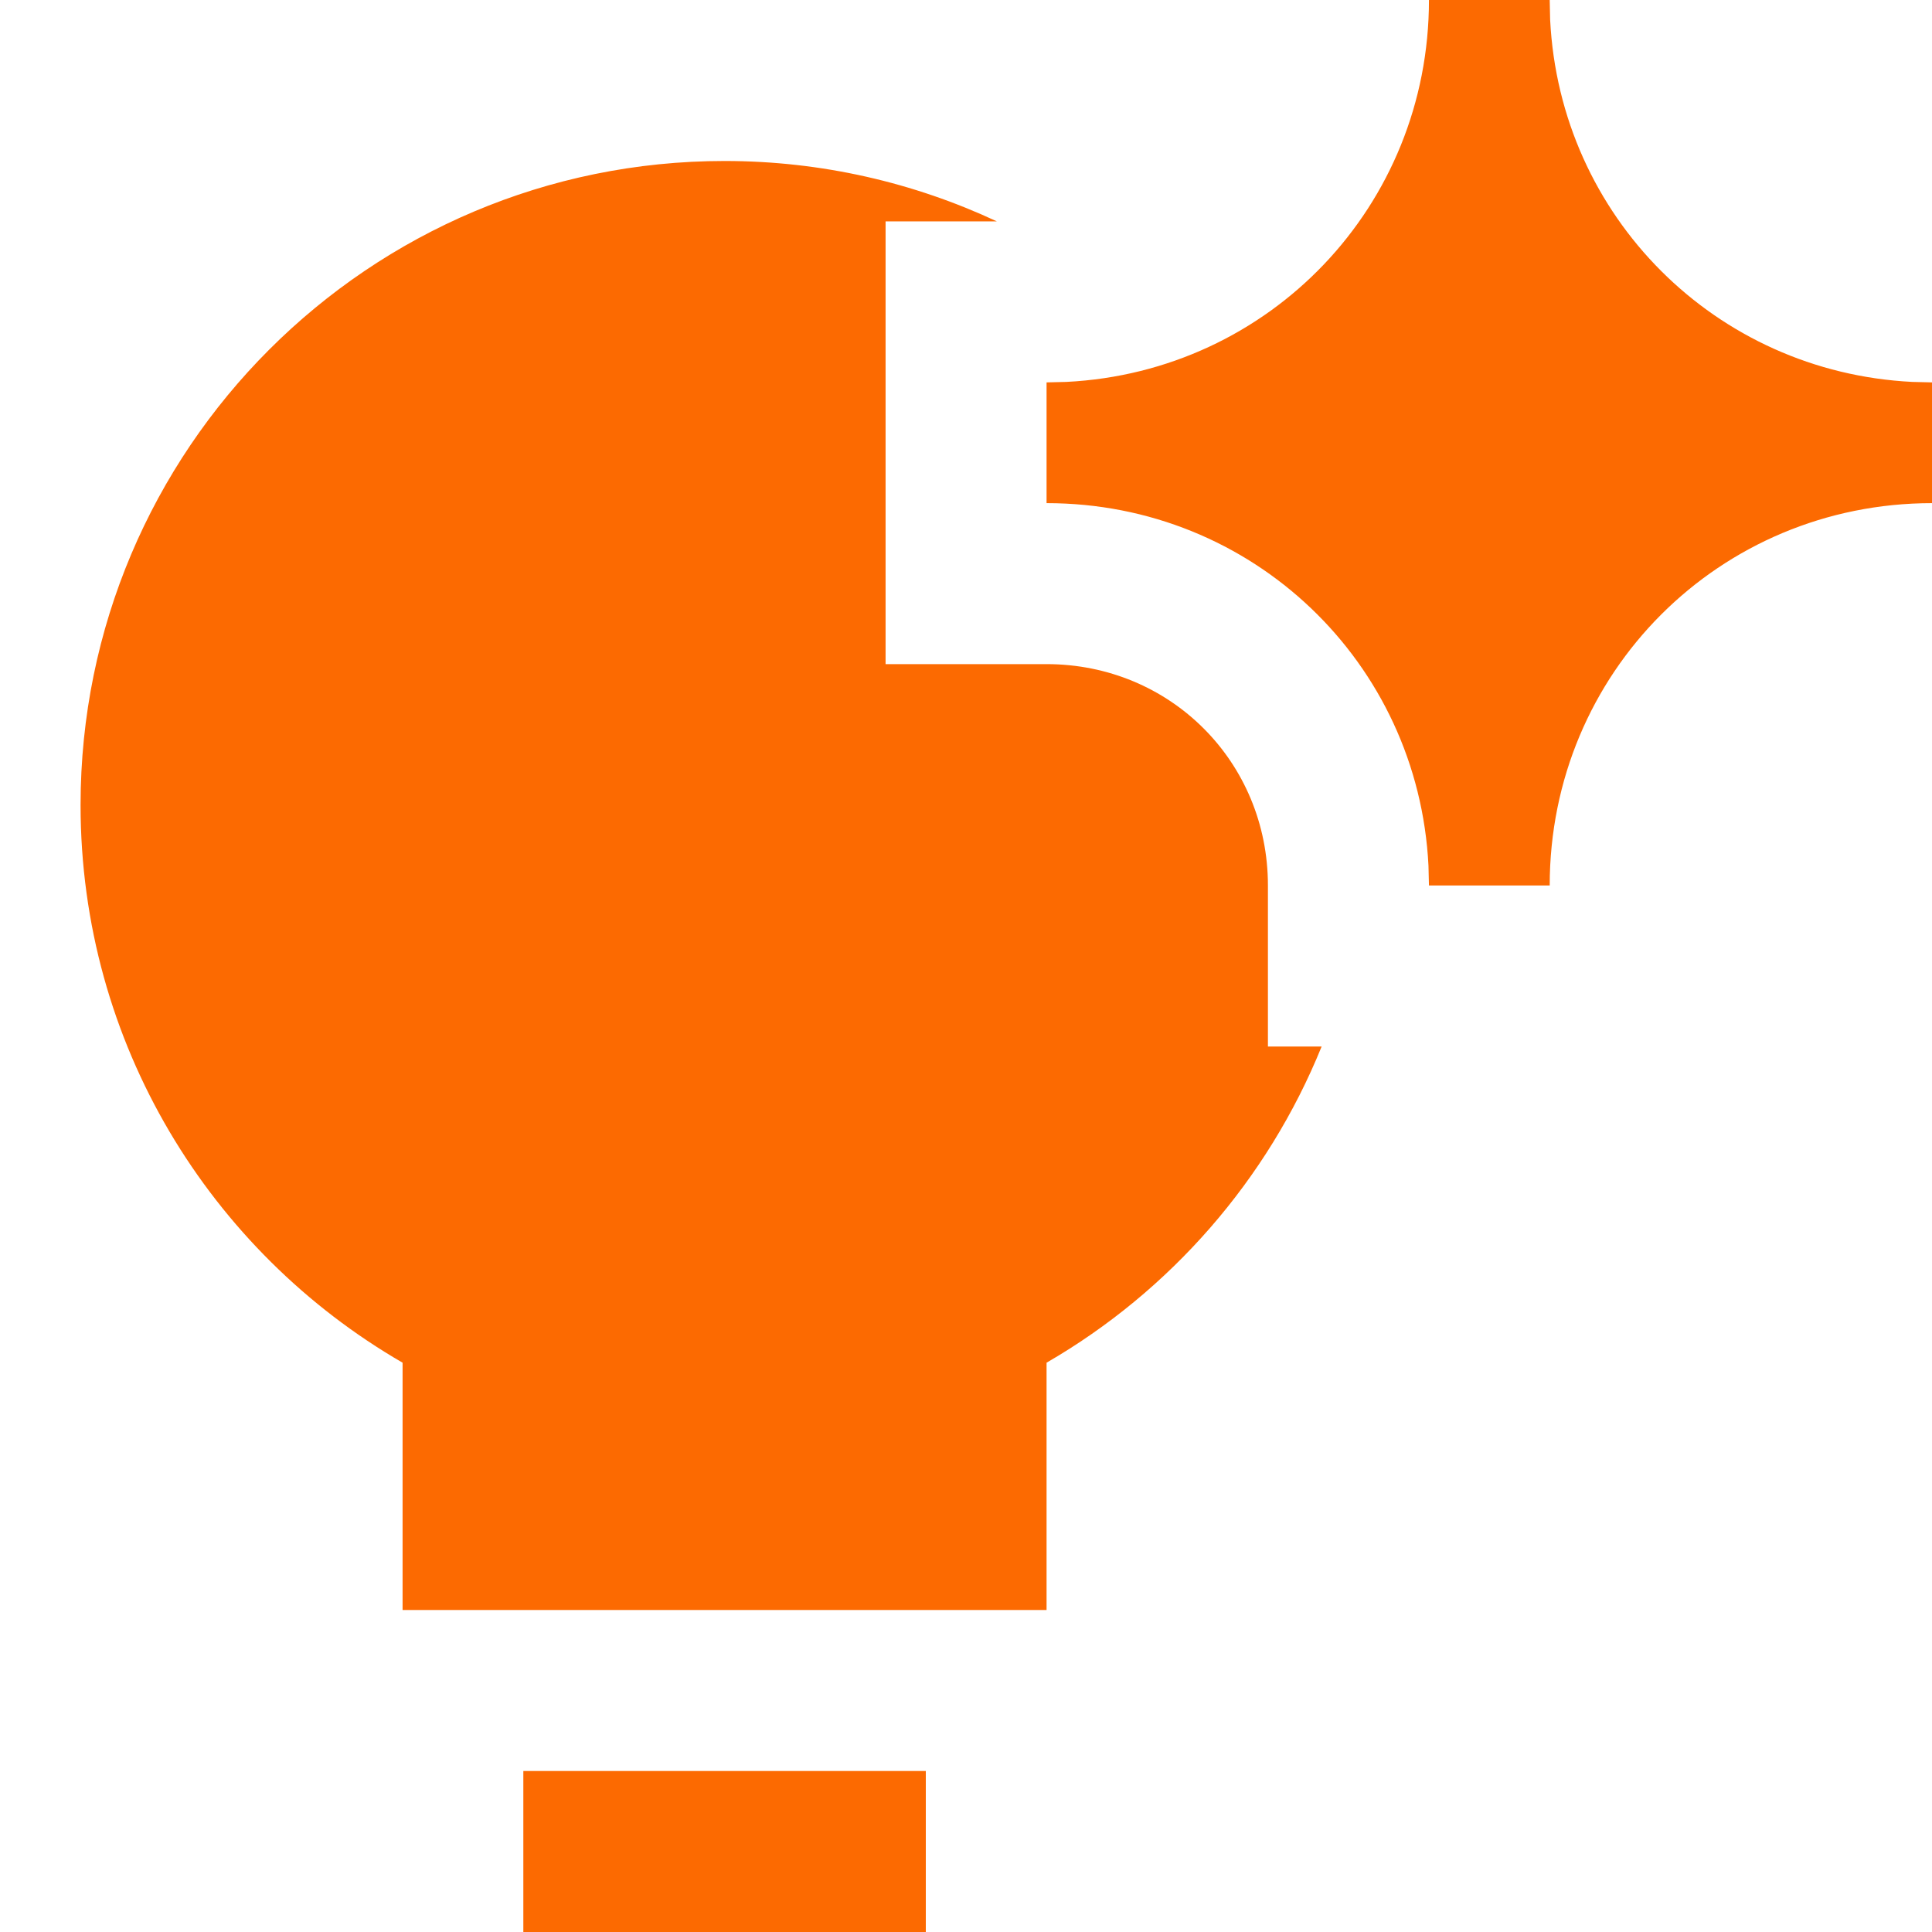 <svg width="40" height="40" viewBox="0 0 40 40" fill="none" xmlns="http://www.w3.org/2000/svg">
<g clip-path="url(#clip0_38_51)">
<path d="M19.168 40H10.835V36.667H19.168V40ZM15.001 3.333C17.016 3.333 18.925 3.783 20.638 4.583H18.335V13.75H21.668C24.229 13.75 26.251 15.772 26.251 18.333V21.667H27.363C26.243 24.431 24.223 26.735 21.668 28.213V33.333H8.335V28.213C4.353 25.909 1.668 21.604 1.668 16.667C1.668 9.303 7.638 3.333 15.001 3.333ZM32.094 0.41C32.298 4.483 35.519 7.703 39.591 7.907L40.001 7.917V10.417C35.599 10.417 32.085 13.931 32.085 18.333H29.585L29.575 17.923C29.364 13.715 25.933 10.417 21.668 10.417V7.917L22.078 7.907C26.287 7.697 29.585 4.265 29.585 0H32.085L32.094 0.41Z" fill="#FC6A01"/>
</g>
<defs>
<clipPath id="clip0_38_51">
<rect width="40" height="40" fill="white"/>
</clipPath>
</defs>
</svg>
